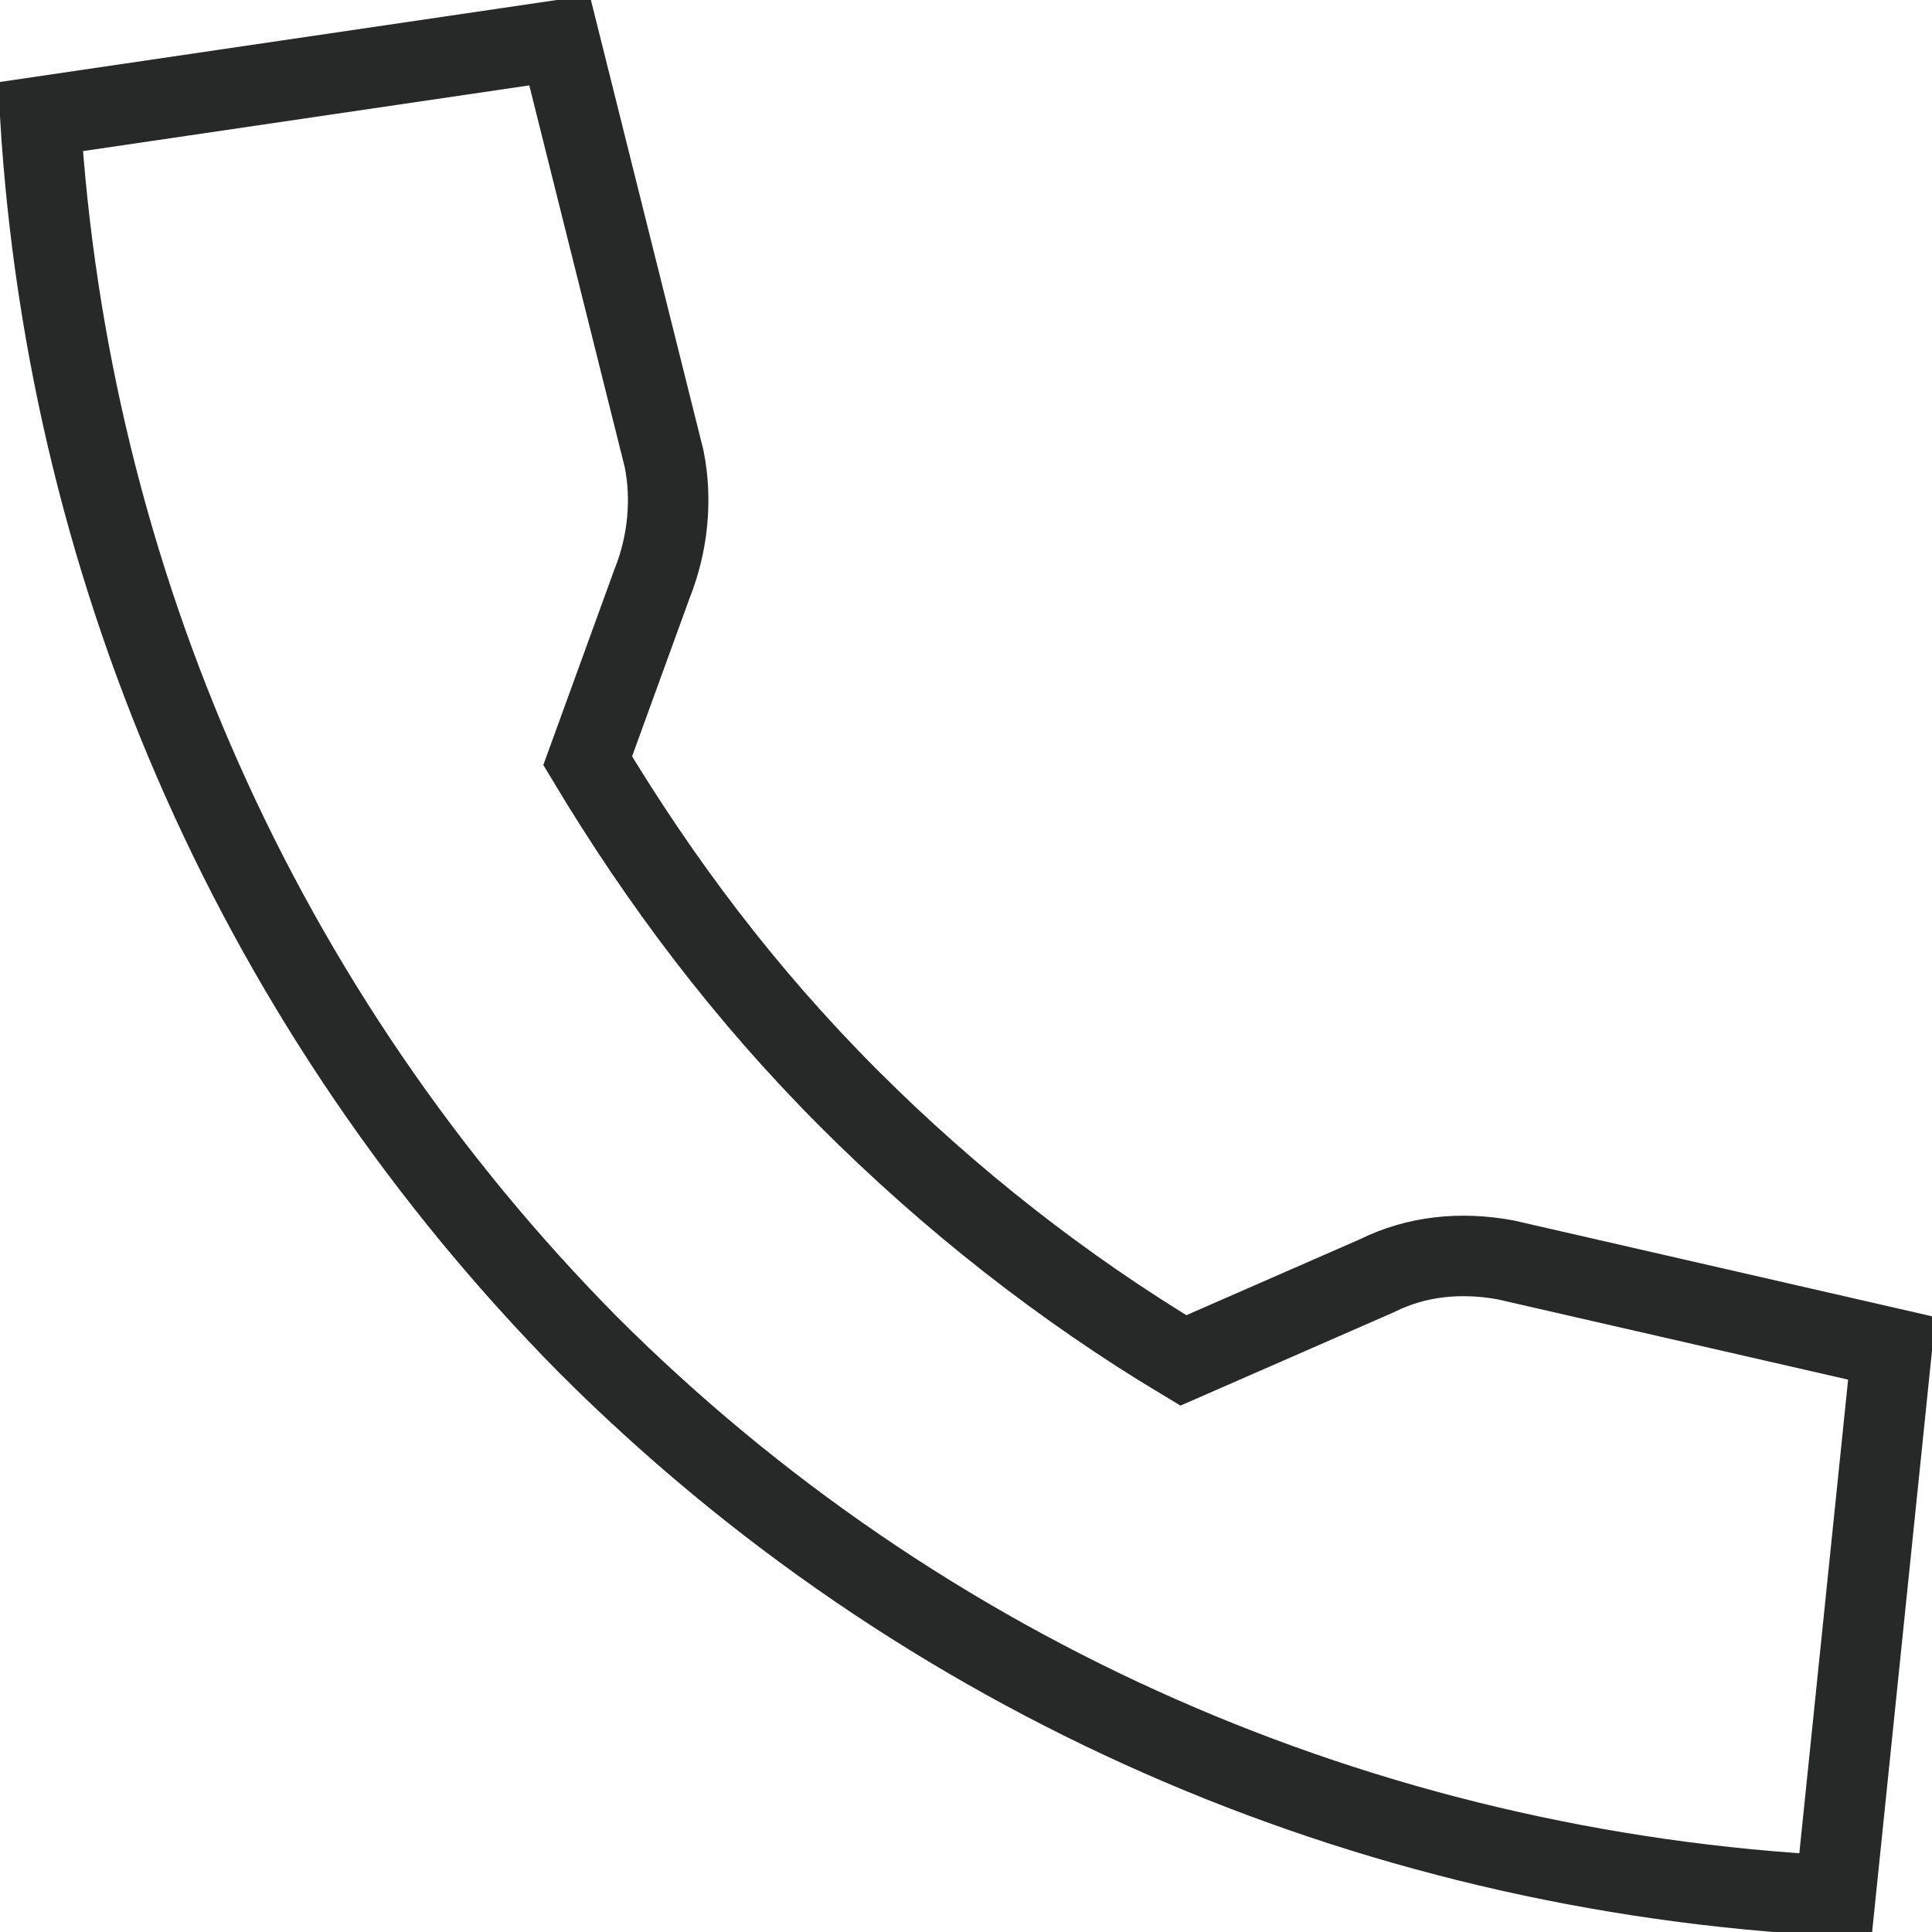 <svg width="32" height="32" viewBox="0 0 32 32" fill="none" xmlns="http://www.w3.org/2000/svg">
<g clip-path="url(#clip0_23_978)">
<path d="M9.734 12.6L10.8 9.667C11.067 9 11.134 8.267 11 7.6L9.267 0.667L0.667 1.933C1.134 9.6 4.334 16.8 9.734 22.267C15.267 27.8 22.6 31 30.4 31.4L31.334 22.333L24.934 20.867C24.2 20.733 23.467 20.8 22.8 21.133L19.6 22.533C17.6 21.333 15.734 19.867 14.067 18.2C12.334 16.467 10.934 14.6 9.734 12.6Z" stroke="#262927" stroke-width="1.333" stroke-miterlimit="10"/>
</g>
<defs>
<clipPath id="clip0_23_978">
<rect width="32" height="32" fill="white"/>
</clipPath>
</defs>
</svg>
